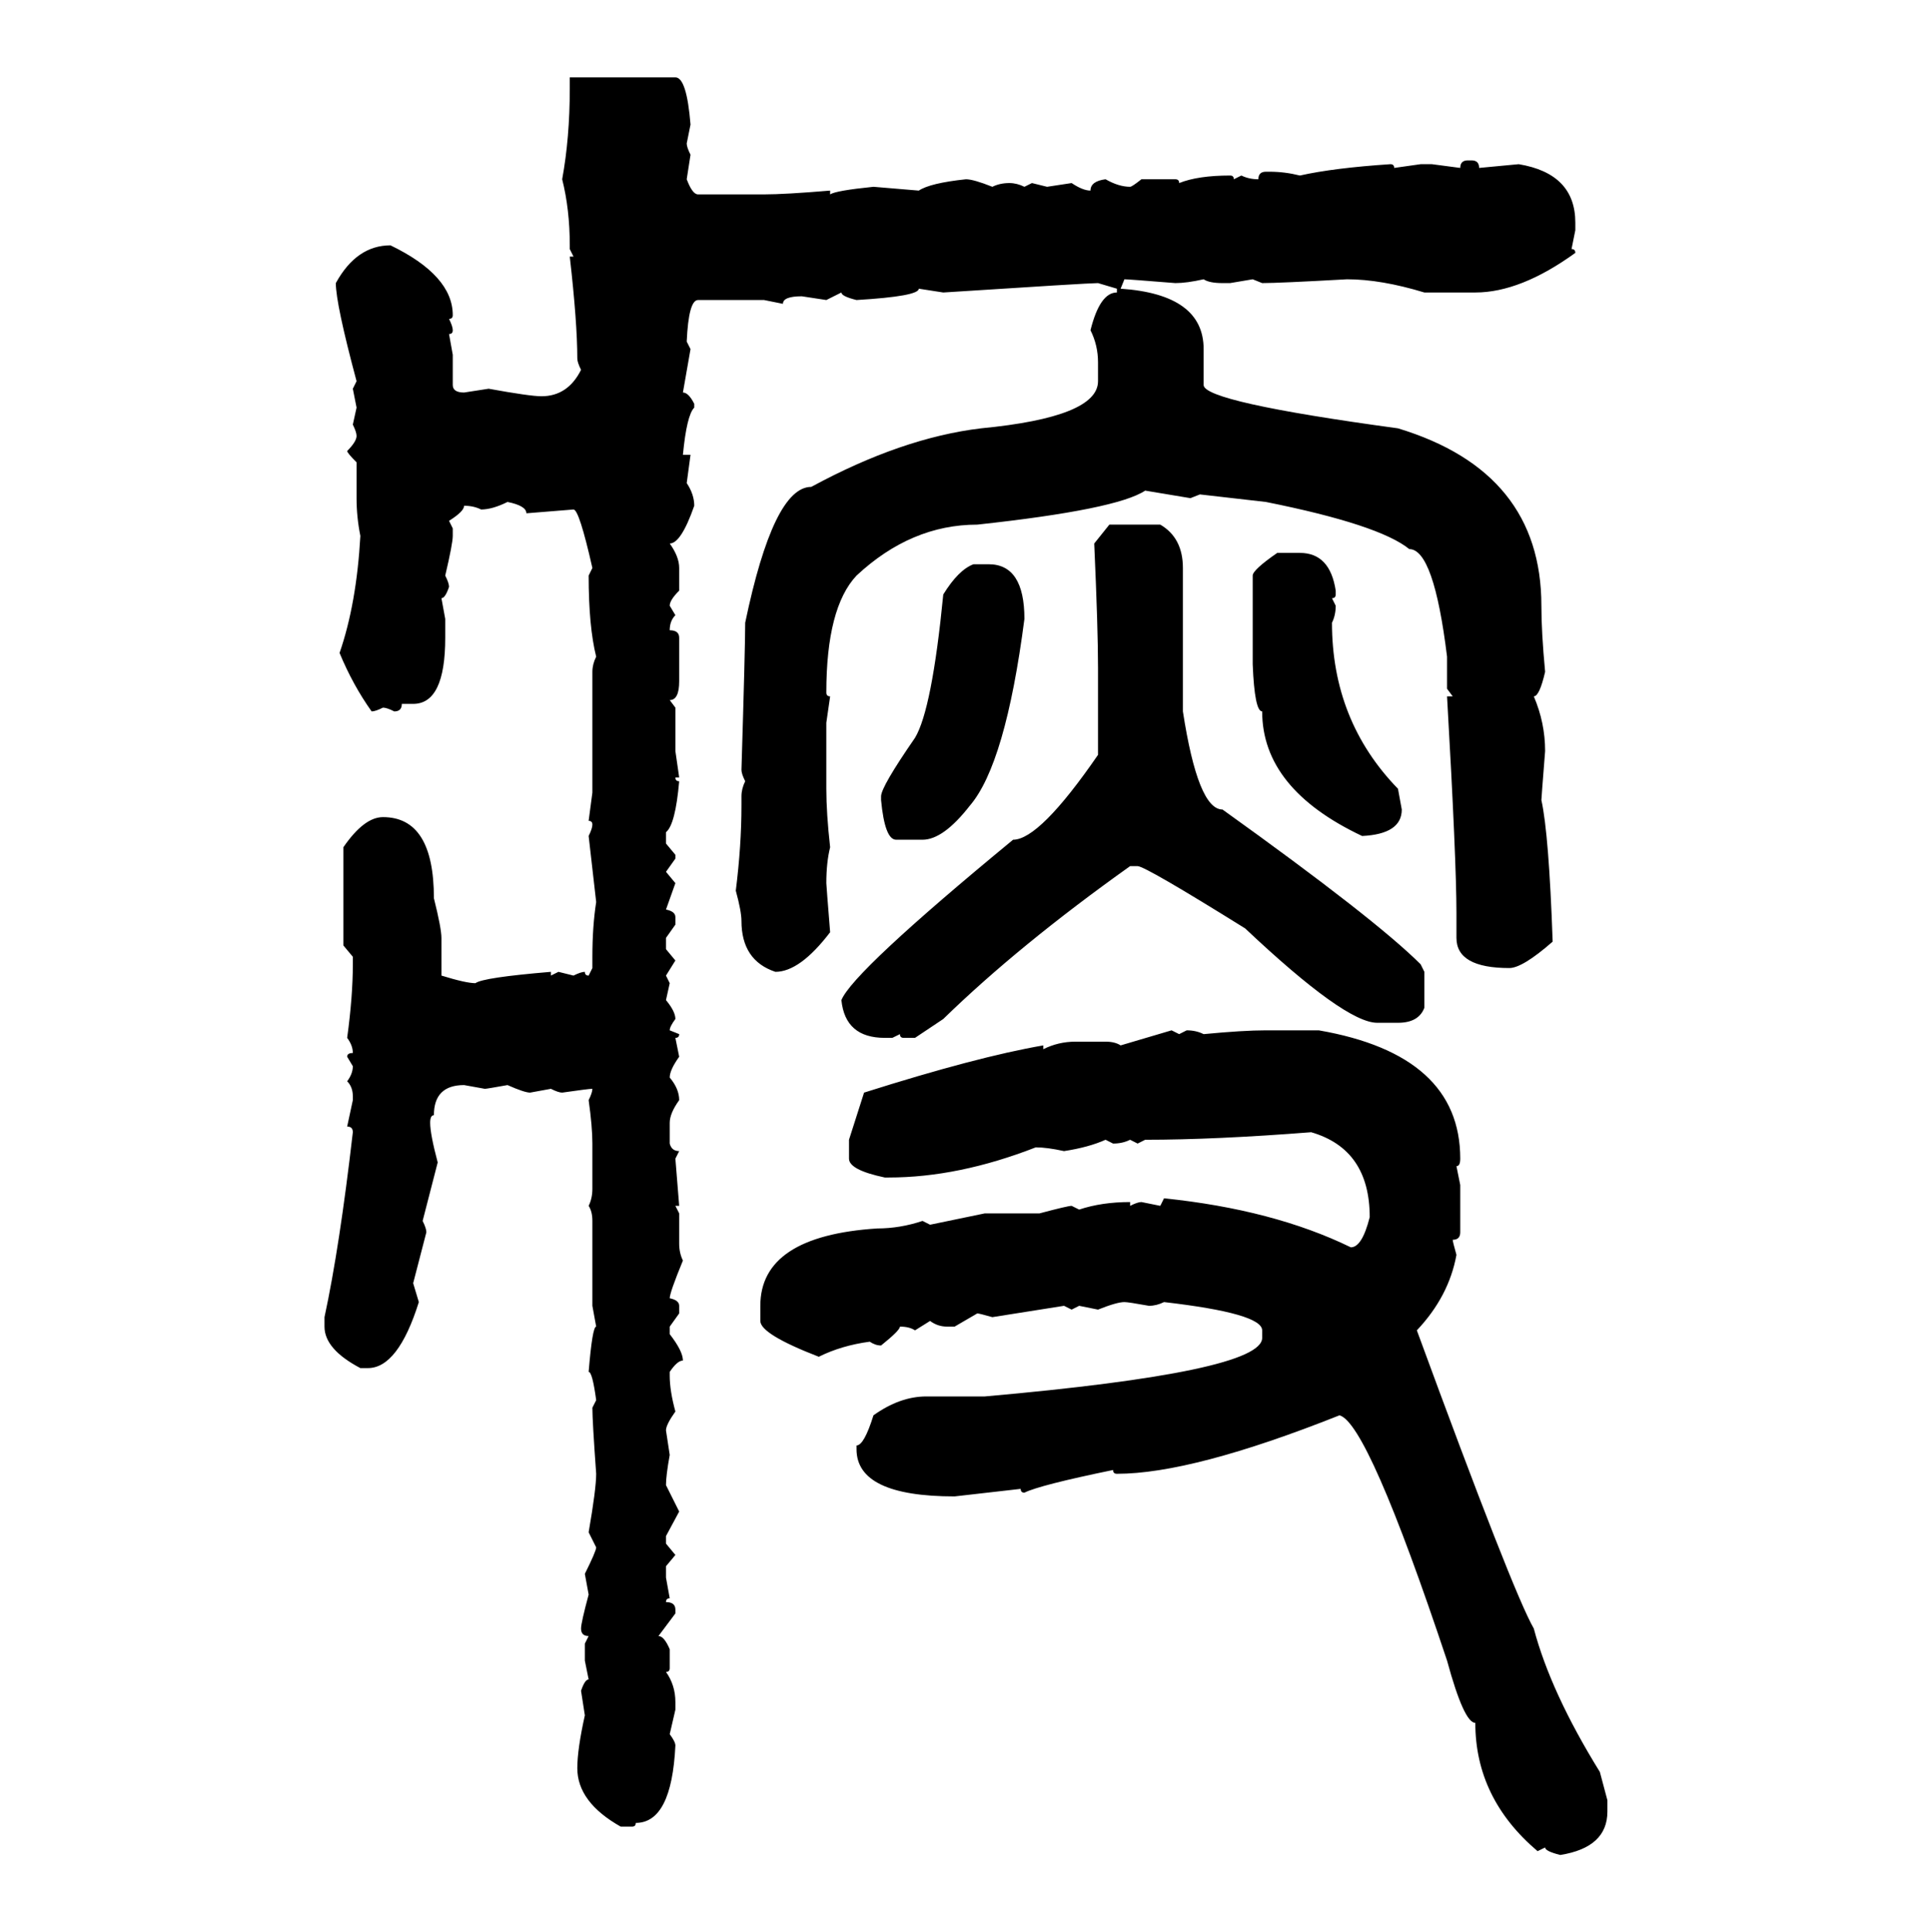 <svg xmlns="http://www.w3.org/2000/svg" xmlns:xlink="http://www.w3.org/1999/xlink" width="299.707" height="300"><path d="M88.48 13.77L88.48 12.01L104.88 12.01Q106.64 12.01 107.23 19.34L107.23 19.34L106.64 22.27Q106.64 22.85 107.23 24.02L107.23 24.02L106.64 27.83Q107.52 30.18 108.40 30.18L108.40 30.18L118.65 30.18Q121.88 30.18 128.91 29.59L128.91 29.59L128.91 30.18Q129.79 29.59 135.64 29.00L135.64 29.00L142.68 29.59Q144.43 28.42 150 27.83L150 27.83Q151.17 27.83 154.10 29.00L154.10 29.00Q155.27 28.42 156.74 28.42L156.74 28.42Q157.91 28.42 159.08 29.00L159.08 29.00L160.25 28.42L162.60 29.00L166.41 28.42Q168.16 29.59 169.34 29.59L169.34 29.59Q169.34 28.13 171.68 27.83L171.68 27.83Q173.73 29.00 175.49 29.00L175.49 29.00Q175.78 29.00 177.25 27.83L177.25 27.83L182.52 27.83Q183.11 27.83 183.11 28.42L183.11 28.42Q186.04 27.25 191.02 27.25L191.02 27.25Q191.60 27.25 191.60 27.83L191.60 27.83L192.77 27.25Q193.95 27.83 195.41 27.83L195.41 27.83Q195.41 26.66 196.58 26.66L196.58 26.66L197.17 26.66Q199.51 26.66 201.86 27.25L201.86 27.25Q207.13 26.07 215.92 25.49L215.92 25.49Q216.50 25.49 216.50 26.07L216.50 26.07L220.61 25.49L222.36 25.49L226.76 26.07Q226.76 24.90 227.93 24.90L227.93 24.90L228.52 24.90Q229.69 24.90 229.69 26.07L229.69 26.07L235.84 25.49Q244.63 26.95 244.63 34.57L244.63 34.57L244.63 35.74L244.04 38.67Q244.63 38.67 244.63 39.26L244.63 39.26Q236.13 45.41 229.10 45.41L229.10 45.41L221.19 45.41Q214.45 43.36 209.18 43.36L209.18 43.36Q198.63 43.95 196.00 43.95L196.00 43.95L194.53 43.36L191.02 43.95L189.84 43.95Q187.79 43.95 186.91 43.36L186.91 43.36Q184.28 43.95 182.52 43.95L182.52 43.95Q175.20 43.36 174.61 43.36L174.61 43.36L174.02 44.82Q186.91 45.70 186.91 54.20L186.91 54.20L186.91 59.77Q186.91 62.40 217.09 66.50L217.09 66.50Q239.36 73.24 239.36 94.04L239.36 94.04Q239.36 98.14 239.94 104.30L239.94 104.30Q239.06 108.11 238.18 108.11L238.18 108.11Q239.94 112.21 239.94 116.60L239.94 116.60Q239.36 123.93 239.36 124.22L239.36 124.22Q240.53 129.49 241.11 146.19L241.11 146.19Q236.43 150.29 234.38 150.29L234.38 150.29Q226.17 150.29 226.17 145.61L226.17 145.61L226.17 141.80Q226.17 133.59 224.71 108.11L224.71 108.11L225.59 108.11L224.71 106.93L224.71 101.95Q222.66 85.25 218.85 85.25L218.85 85.25Q214.16 81.45 196.58 77.93L196.58 77.93L186.33 76.76L184.86 77.34L177.83 76.17Q173.44 79.10 151.76 81.45L151.76 81.45Q141.50 81.45 133.01 89.36L133.01 89.36Q128.32 94.34 128.32 107.52L128.32 107.52Q128.32 108.11 128.91 108.11L128.91 108.11L128.32 112.21L128.32 122.46Q128.32 126.27 128.91 131.54L128.91 131.54Q128.32 133.89 128.32 137.11L128.32 137.11Q128.32 137.40 128.91 144.73L128.91 144.73Q124.22 150.88 120.41 150.88L120.41 150.88Q115.14 149.12 115.14 142.97L115.14 142.97Q115.14 141.50 114.26 138.28L114.26 138.28Q115.14 131.25 115.14 125.10L115.14 125.10L115.14 123.63Q115.14 122.46 115.72 121.29L115.72 121.29Q115.14 120.12 115.14 119.53L115.14 119.53Q115.72 100.49 115.72 96.68L115.72 96.68Q120.12 75.59 125.98 75.59L125.98 75.59Q140.04 67.97 152.34 66.50L152.34 66.50Q170.51 64.75 170.51 59.18L170.51 59.18L170.51 56.25Q170.51 53.61 169.34 51.27L169.34 51.27Q170.80 45.41 173.44 45.41L173.44 45.41L173.44 44.82L170.51 43.95Q169.04 43.95 146.48 45.41L146.48 45.41L142.68 44.82Q142.68 46.00 133.01 46.58L133.01 46.58Q130.66 46.00 130.66 45.41L130.66 45.41L128.32 46.58L124.51 46.00Q121.58 46.00 121.58 47.17L121.58 47.17L118.65 46.58L108.40 46.58Q106.93 46.58 106.64 53.03L106.64 53.03L107.23 54.20L106.05 60.94Q106.93 60.94 107.81 62.70L107.81 62.70L107.81 63.28Q106.64 64.45 106.05 70.61L106.05 70.61L107.23 70.61L106.64 75Q107.81 76.76 107.81 78.52L107.81 78.52Q105.76 84.38 104.00 84.38L104.00 84.38Q105.47 86.43 105.47 88.18L105.47 88.18L105.47 91.70Q104.00 93.16 104.00 94.04L104.00 94.04L104.88 95.51Q104.00 96.39 104.00 97.85L104.00 97.85Q105.47 97.85 105.47 99.02L105.47 99.02L105.47 105.76Q105.47 108.69 104.00 108.69L104.00 108.69L104.88 109.86L104.88 116.60L105.47 120.70L104.88 120.70Q104.88 121.29 105.47 121.29L105.47 121.29Q104.88 128.03 103.42 129.20L103.42 129.20L103.42 130.96L104.88 132.71L104.88 133.30L103.42 135.35L104.88 137.11L103.42 141.21Q104.88 141.50 104.88 142.38L104.88 142.38L104.88 143.55L103.42 145.61L103.42 147.36L104.88 149.12L103.42 151.46L104.00 152.64L103.42 155.27Q104.88 157.03 104.88 158.20L104.88 158.20Q104.00 159.38 104.00 159.96L104.00 159.96L105.47 160.55Q105.47 161.13 104.88 161.13L104.88 161.13L105.47 164.06Q104.00 166.11 104.00 167.29L104.00 167.29Q105.47 169.04 105.47 170.80L105.47 170.80Q104.00 172.85 104.00 174.32L104.00 174.32L104.00 177.54Q104.30 178.71 105.47 178.71L105.47 178.71L104.88 179.88L105.47 187.21L104.88 187.21L105.47 188.38L105.47 193.07Q105.47 194.53 106.05 195.70L106.05 195.70Q104.00 200.68 104.00 201.56L104.00 201.56Q105.47 201.86 105.47 202.73L105.47 202.73L105.47 203.91L104.00 205.96L104.00 207.13Q106.05 209.77 106.05 211.23L106.05 211.23Q105.18 211.23 104.00 212.99L104.00 212.99L104.00 213.57Q104.00 215.92 104.88 219.14L104.88 219.14Q103.42 221.19 103.42 222.07L103.42 222.07L104.00 225.88Q103.42 229.10 103.42 230.57L103.42 230.57L105.47 234.67L103.42 238.48L103.42 239.65L104.88 241.41L103.42 243.16L103.42 244.92L104.00 248.14Q103.42 248.14 103.42 248.73L103.42 248.73Q104.88 248.73 104.88 249.90L104.88 249.90L104.88 250.49L102.25 254.00Q103.13 254.00 104.00 256.05L104.00 256.05L104.00 258.98Q104.00 259.57 103.42 259.57L103.42 259.57Q104.88 261.62 104.88 264.26L104.88 264.26L104.88 265.43L104.00 269.24Q104.88 270.41 104.88 271.00L104.88 271.00Q104.30 283.01 98.73 283.01L98.73 283.01Q98.73 283.59 98.14 283.59L98.14 283.59L96.39 283.59Q89.65 279.79 89.65 274.51L89.65 274.51Q89.65 271.58 90.82 266.31L90.82 266.31L90.23 262.50Q90.82 260.74 91.41 260.74L91.41 260.74L90.82 257.81L90.82 255.18L91.41 254.00Q90.23 254.00 90.23 252.83L90.23 252.83Q90.23 251.95 91.41 247.56L91.41 247.56L90.82 244.34Q92.58 240.82 92.58 240.23L92.58 240.23L91.41 237.89Q92.58 231.15 92.58 228.81L92.58 228.81Q91.99 220.61 91.99 218.55L91.99 218.55L92.58 217.38Q91.99 212.99 91.41 212.99L91.41 212.99Q91.99 205.96 92.58 205.96L92.58 205.96L91.99 202.73L91.99 189.55Q91.99 188.09 91.41 187.21L91.41 187.21Q91.99 186.04 91.99 184.57L91.99 184.57L91.99 177.54Q91.99 174.90 91.41 170.80L91.41 170.80Q91.99 169.63 91.99 169.04L91.99 169.04Q91.41 169.04 87.30 169.63L87.30 169.63Q86.72 169.63 85.55 169.04L85.55 169.04L82.32 169.63Q81.45 169.63 78.81 168.46L78.81 168.46Q75.59 169.04 75.29 169.04L75.29 169.04L72.07 168.46Q67.38 168.46 67.38 173.14L67.38 173.14Q66.80 173.14 66.80 174.32L66.80 174.32Q66.80 176.07 67.97 180.47L67.97 180.47L65.63 189.55Q66.21 190.72 66.21 191.31L66.21 191.31L64.16 199.22L65.04 202.15Q61.82 212.40 57.13 212.40L57.13 212.40L55.96 212.40Q50.39 209.47 50.39 205.96L50.39 205.96L50.39 204.49Q52.73 193.65 54.79 175.78L54.79 175.78Q54.79 174.90 53.91 174.90L53.91 174.90L54.79 170.80L54.79 170.21Q54.79 168.75 53.91 167.87L53.91 167.87Q54.79 166.70 54.79 165.53L54.79 165.53L53.91 164.06Q53.91 163.48 54.79 163.48L54.79 163.48Q54.79 162.30 53.91 161.13L53.91 161.13Q54.79 154.69 54.79 149.71L54.79 149.71L54.79 148.54L53.32 146.78L53.32 131.54Q56.54 126.86 59.47 126.86L59.47 126.86Q67.38 126.86 67.38 139.45L67.38 139.45Q68.55 144.14 68.55 145.61L68.55 145.61L68.55 151.46Q72.36 152.64 73.83 152.64L73.83 152.64Q75 151.76 85.55 150.88L85.55 150.88L85.55 151.46L86.72 150.88L89.06 151.46Q90.23 150.88 90.82 150.88L90.82 150.88Q90.82 151.46 91.41 151.46L91.41 151.46L91.99 150.29L91.99 148.54Q91.99 143.85 92.58 140.04L92.58 140.04L91.41 129.79Q91.99 128.61 91.99 128.03L91.99 128.03Q91.99 127.44 91.41 127.44L91.41 127.44L91.99 123.05L91.99 104.30Q91.99 103.13 92.58 101.95L92.58 101.95Q91.41 97.27 91.41 89.36L91.41 89.36L91.99 88.18Q89.94 79.10 89.06 79.10L89.06 79.10L81.74 79.69Q81.74 78.52 78.81 77.93L78.81 77.93Q76.46 79.10 74.71 79.10L74.71 79.10Q73.54 78.52 72.07 78.52L72.07 78.52Q72.07 79.39 69.73 80.86L69.73 80.86L70.31 82.03L70.31 83.20Q70.31 84.38 69.14 89.36L69.14 89.36Q69.73 90.53 69.73 91.11L69.73 91.11Q69.14 92.87 68.55 92.87L68.55 92.87L69.14 96.09L69.14 99.02Q69.14 109.28 64.16 109.28L64.16 109.28L62.40 109.28Q62.40 110.45 61.23 110.45L61.23 110.45Q60.06 109.86 59.47 109.86L59.47 109.86Q58.30 110.45 57.71 110.45L57.71 110.45Q54.79 106.35 52.73 101.37L52.73 101.37Q55.37 93.75 55.96 83.20L55.96 83.20Q55.37 80.27 55.37 77.34L55.37 77.34L55.37 71.78Q53.91 70.31 53.91 70.02L53.91 70.02Q55.37 68.55 55.37 67.68L55.37 67.68Q55.37 67.09 54.79 65.92L54.79 65.92L55.37 63.28L54.79 60.35L55.37 59.18Q52.15 47.17 52.15 43.95L52.15 43.95Q55.37 38.09 60.64 38.09L60.64 38.09Q70.31 42.77 70.31 48.93L70.31 48.93Q70.31 49.51 69.73 49.51L69.73 49.51Q70.31 50.68 70.31 51.27L70.31 51.27Q70.31 51.86 69.73 51.86L69.73 51.86L70.31 55.08L70.31 59.77Q70.31 60.94 72.07 60.94L72.07 60.94L75.88 60.35Q82.32 61.52 84.08 61.52L84.08 61.52Q88.18 61.52 90.23 57.42L90.23 57.42Q89.65 56.25 89.65 55.66L89.65 55.66Q89.65 50.10 88.48 39.84L88.48 39.84L89.06 39.84L88.48 38.67L88.48 38.09Q88.48 32.52 87.30 27.83L87.30 27.83Q88.48 21.39 88.48 13.77L88.48 13.77ZM169.92 84.38L172.27 81.45L180.18 81.45Q183.69 83.50 183.69 88.18L183.69 88.18L183.69 110.45Q186.04 125.68 189.84 125.68L189.84 125.68Q213.57 142.68 220.61 149.71L220.61 149.71L221.19 150.88L221.19 156.45Q220.31 158.79 217.09 158.79L217.09 158.79L213.87 158.79Q208.89 158.79 193.36 144.14L193.36 144.14Q177.83 134.47 176.66 134.47L176.66 134.47L175.49 134.47Q158.20 146.78 146.48 158.20L146.48 158.20L142.09 161.13L140.33 161.13Q139.75 161.13 139.75 160.55L139.75 160.55L138.57 161.13L137.40 161.13Q131.25 161.13 130.66 155.27L130.66 155.27Q132.42 150.88 157.32 130.37L157.32 130.37Q161.43 130.37 170.51 117.19L170.51 117.19L170.51 103.71Q170.51 97.56 169.92 84.38L169.92 84.38ZM198.34 85.84L198.34 85.84L201.86 85.84Q206.54 85.84 207.42 91.70L207.42 91.70L207.42 92.29Q207.42 92.87 206.84 92.87L206.84 92.87L207.42 94.04Q207.42 95.51 206.84 96.68L206.84 96.68Q206.84 111.91 217.09 122.46L217.09 122.46L217.68 125.68Q217.68 129.49 211.52 129.79L211.52 129.79Q196.00 122.46 196.00 110.45L196.00 110.45Q194.82 110.45 194.53 103.13L194.53 103.13L194.53 89.36Q194.53 88.48 198.34 85.84ZM151.17 87.60L151.17 87.60L153.52 87.60Q159.08 87.60 159.08 96.09L159.08 96.09Q156.15 118.65 150.59 125.10L150.59 125.10Q146.48 130.37 143.26 130.37L143.26 130.37L139.16 130.37Q137.40 130.37 136.82 124.22L136.82 124.22L136.82 123.63Q136.82 122.17 142.09 114.55L142.09 114.55Q144.73 110.16 146.48 92.29L146.48 92.29Q148.83 88.48 151.17 87.60ZM174.02 162.30L181.93 159.96L183.11 160.55L184.28 159.96Q185.74 159.96 186.91 160.55L186.91 160.55Q193.07 159.96 196.58 159.96L196.58 159.96L204.79 159.96Q226.76 163.77 226.76 179.88L226.76 179.88Q226.76 181.05 226.17 181.05L226.17 181.05L226.76 183.98L226.76 191.31Q226.76 192.48 225.59 192.48L225.59 192.48Q225.59 192.77 226.17 194.82L226.17 194.82Q225 201.27 220.02 206.54L220.02 206.54Q234.96 247.27 238.18 252.83L238.18 252.83Q240.82 262.79 248.44 275.10L248.44 275.10L249.61 279.49L249.61 281.25Q249.61 286.82 242.29 287.99L242.29 287.99Q239.94 287.40 239.94 286.82L239.94 286.82L238.77 287.40Q229.10 279.20 229.10 267.48L229.10 267.48Q227.34 267.48 224.71 257.81L224.71 257.81Q212.40 220.90 208.01 219.73L208.01 219.73Q185.16 228.81 173.44 228.81L173.44 228.81Q172.85 228.81 172.85 228.22L172.85 228.22Q161.43 230.57 159.08 231.74L159.08 231.74Q158.50 231.74 158.50 231.15L158.50 231.15L148.24 232.32Q133.01 232.32 133.01 225L133.01 225L133.01 224.41Q134.18 224.41 135.64 219.73L135.64 219.73Q139.75 216.80 143.85 216.80L143.85 216.80L152.93 216.80Q196.00 212.99 196.00 207.71L196.00 207.71L196.00 206.54Q196.00 203.91 180.76 202.15L180.76 202.15Q179.59 202.73 178.42 202.73L178.42 202.73Q175.20 202.15 174.61 202.15L174.61 202.15Q173.44 202.15 170.51 203.32L170.51 203.32L167.58 202.73L166.41 203.32L165.23 202.73L154.10 204.49Q152.05 203.91 151.76 203.91L151.76 203.91L148.24 205.96L147.07 205.96Q145.61 205.96 144.43 205.08L144.43 205.08L142.09 206.54Q141.21 205.96 139.75 205.96L139.75 205.96Q139.75 206.54 136.82 208.89L136.82 208.89Q135.94 208.89 135.06 208.30L135.06 208.30Q130.66 208.89 127.15 210.64L127.15 210.64Q118.07 207.13 118.07 205.08L118.07 205.08L118.07 202.73Q118.07 191.89 136.23 190.72L136.23 190.72Q139.75 190.72 143.26 189.55L143.26 189.55L144.43 190.14L152.93 188.38L161.43 188.38Q165.82 187.21 166.41 187.21L166.41 187.21L167.58 187.79Q171.09 186.62 175.49 186.62L175.49 186.62L175.49 187.21Q176.66 186.62 177.25 186.62L177.25 186.62L180.18 187.21L180.76 186.04Q197.75 187.79 209.77 193.65L209.77 193.65Q211.52 193.65 212.70 188.96L212.70 188.96Q212.70 178.42 203.61 175.78L203.61 175.78Q188.67 176.95 177.83 176.95L177.83 176.95L176.66 177.54L175.49 176.95Q174.32 177.54 172.85 177.54L172.85 177.54L171.68 176.95Q169.04 178.13 165.23 178.71L165.23 178.71Q162.60 178.13 160.84 178.13L160.84 178.13Q148.83 182.81 137.99 182.81L137.99 182.81L137.40 182.81Q131.84 181.64 131.84 179.88L131.84 179.88L131.84 176.95L134.18 169.63Q151.76 164.06 162.01 162.30L162.01 162.30L162.01 162.89Q164.36 161.72 166.99 161.72L166.99 161.72L171.68 161.72Q173.14 161.72 174.02 162.30L174.02 162.30Z"/></svg>